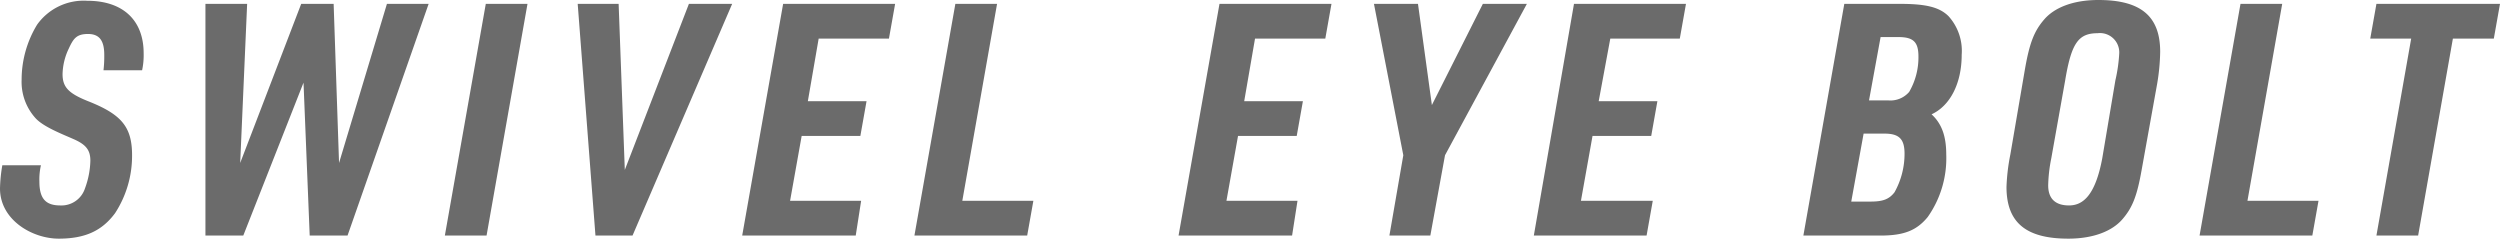 <svg xmlns="http://www.w3.org/2000/svg" width="323.7" height="30.9" viewBox="0 0 323.7 30.9">
  <title>03-label_1</title>
  <g>
    <path d="M5.3,21.4a8.2,8.2,0,0,0-.2,2.1c0,2.2.8,3.1,2.7,3.1A3.2,3.2,0,0,0,11,24.4a11,11,0,0,0,.7-3.6c0-1.4-.6-2.1-2.2-2.8s-3.9-1.6-4.9-2.7a7,7,0,0,1-1.8-5,13.7,13.7,0,0,1,2-7.1A7.4,7.4,0,0,1,11.3.1c4.6,0,7.3,2.5,7.3,6.8a9.4,9.4,0,0,1-.2,2.2h-5a15.6,15.6,0,0,0,.1-2c0-1.8-.6-2.7-2.1-2.7S9.5,5,8.9,6.3a8,8,0,0,0-.8,3.3c0,1.7.8,2.5,3.3,3.5,4.3,1.7,5.7,3.3,5.7,7a13.6,13.6,0,0,1-2.2,7.5c-1.7,2.3-3.9,3.3-7.3,3.3S0,28.5,0,24.4a20,20,0,0,1,.3-3Z" style="fill: #6b6b6b"/>
    <path d="M26.6.5H32l-.9,20.6L39,.5h4.2l.7,20.6L50.1.5h5.4L45,30.5H40.1l-.8-19.8L31.5,30.5H26.6Z" style="fill: #6b6b6b"/>
    <path d="M62.9.5h5.4L63,30.5H57.6Z" style="fill: #6b6b6b"/>
    <path d="M74.8.5h5.3L80.9,22,89.2.5h5.6l-12.9,30H77.1Z" style="fill: #6b6b6b"/>
    <path d="M101.4.5h14.5L115.1,5H106l-1.4,8.1h7.6l-.8,4.5h-7.6L102.3,26h9.2l-.7,4.5H96.1Z" style="fill: #6b6b6b"/>
    <path d="M123.7.5h5.4L124.6,26h9.2l-.8,4.5H118.4Z" style="fill: #6b6b6b"/>
    <path d="M157.9.5h14.5L171.6,5h-9.1l-1.4,8.1h7.6l-.8,4.5h-7.6L158.8,26H168l-.7,4.5H152.6Z" style="fill: #6b6b6b"/>
    <path d="M181.7,20.1,177.9.5h5.7l1.8,13.1L192,.5h5.7L187.1,20.1l-1.9,10.4h-5.3Z" style="fill: #6b6b6b"/>
    <path d="M203.8.5h14.5L217.5,5h-9L207,13.1h7.6l-.8,4.5h-7.6L204.7,26H214l-.8,4.5H198.6Z" style="fill: #6b6b6b"/>
    <path d="M238.8.5H246c3.3,0,5.1.4,6.3,1.6a6.7,6.7,0,0,1,1.7,5c0,3.7-1.5,6.6-3.9,7.7,1.3,1.2,1.9,2.8,1.9,5.2a13.2,13.2,0,0,1-2.4,8.1c-1.4,1.7-3,2.4-6.1,2.4h-10Zm3.4,25.6c1.6,0,2.4-.3,3.1-1.2a10.2,10.2,0,0,0,1.3-5c0-1.9-.7-2.6-2.6-2.6h-2.7l-1.6,8.8ZM244.5,13a3.2,3.2,0,0,0,2.7-1.1,8.9,8.9,0,0,0,1.2-4.6c0-1.9-.7-2.5-2.6-2.5h-2.3L242,13Z" style="fill: #6b6b6b"/>
    <path d="M262.2,8.9c.6-3.4,1.2-4.9,2.5-6.4s3.7-2.5,7-2.5c5.5,0,8,2.1,8,6.7a27.1,27.1,0,0,1-.4,4.2l-2,11.1c-.6,3.4-1.2,4.9-2.5,6.4s-3.7,2.5-7,2.5c-5.5,0-8-2.1-8-6.7a26,26,0,0,1,.5-4.2Zm11.7,1.5a20.3,20.3,0,0,0,.5-3.5,2.5,2.5,0,0,0-2.8-2.6c-2.5,0-3.4,1.3-4.2,6.1l-1.8,10.1a19.4,19.4,0,0,0-.4,3.5c0,1.7.9,2.6,2.7,2.6s3.4-1.3,4.3-6.1Z" style="fill: #6b6b6b"/>
    <path d="M290.1.5h5.4L291,26h9.2l-.8,4.5H284.8Z" style="fill: #6b6b6b"/>
    <path d="M312.2,5h-5.3l.8-4.5h16L322.9,5h-5.3l-4.5,25.5h-5.4Z" style="fill: #6b6b6b"/>
  </g>
</svg>
